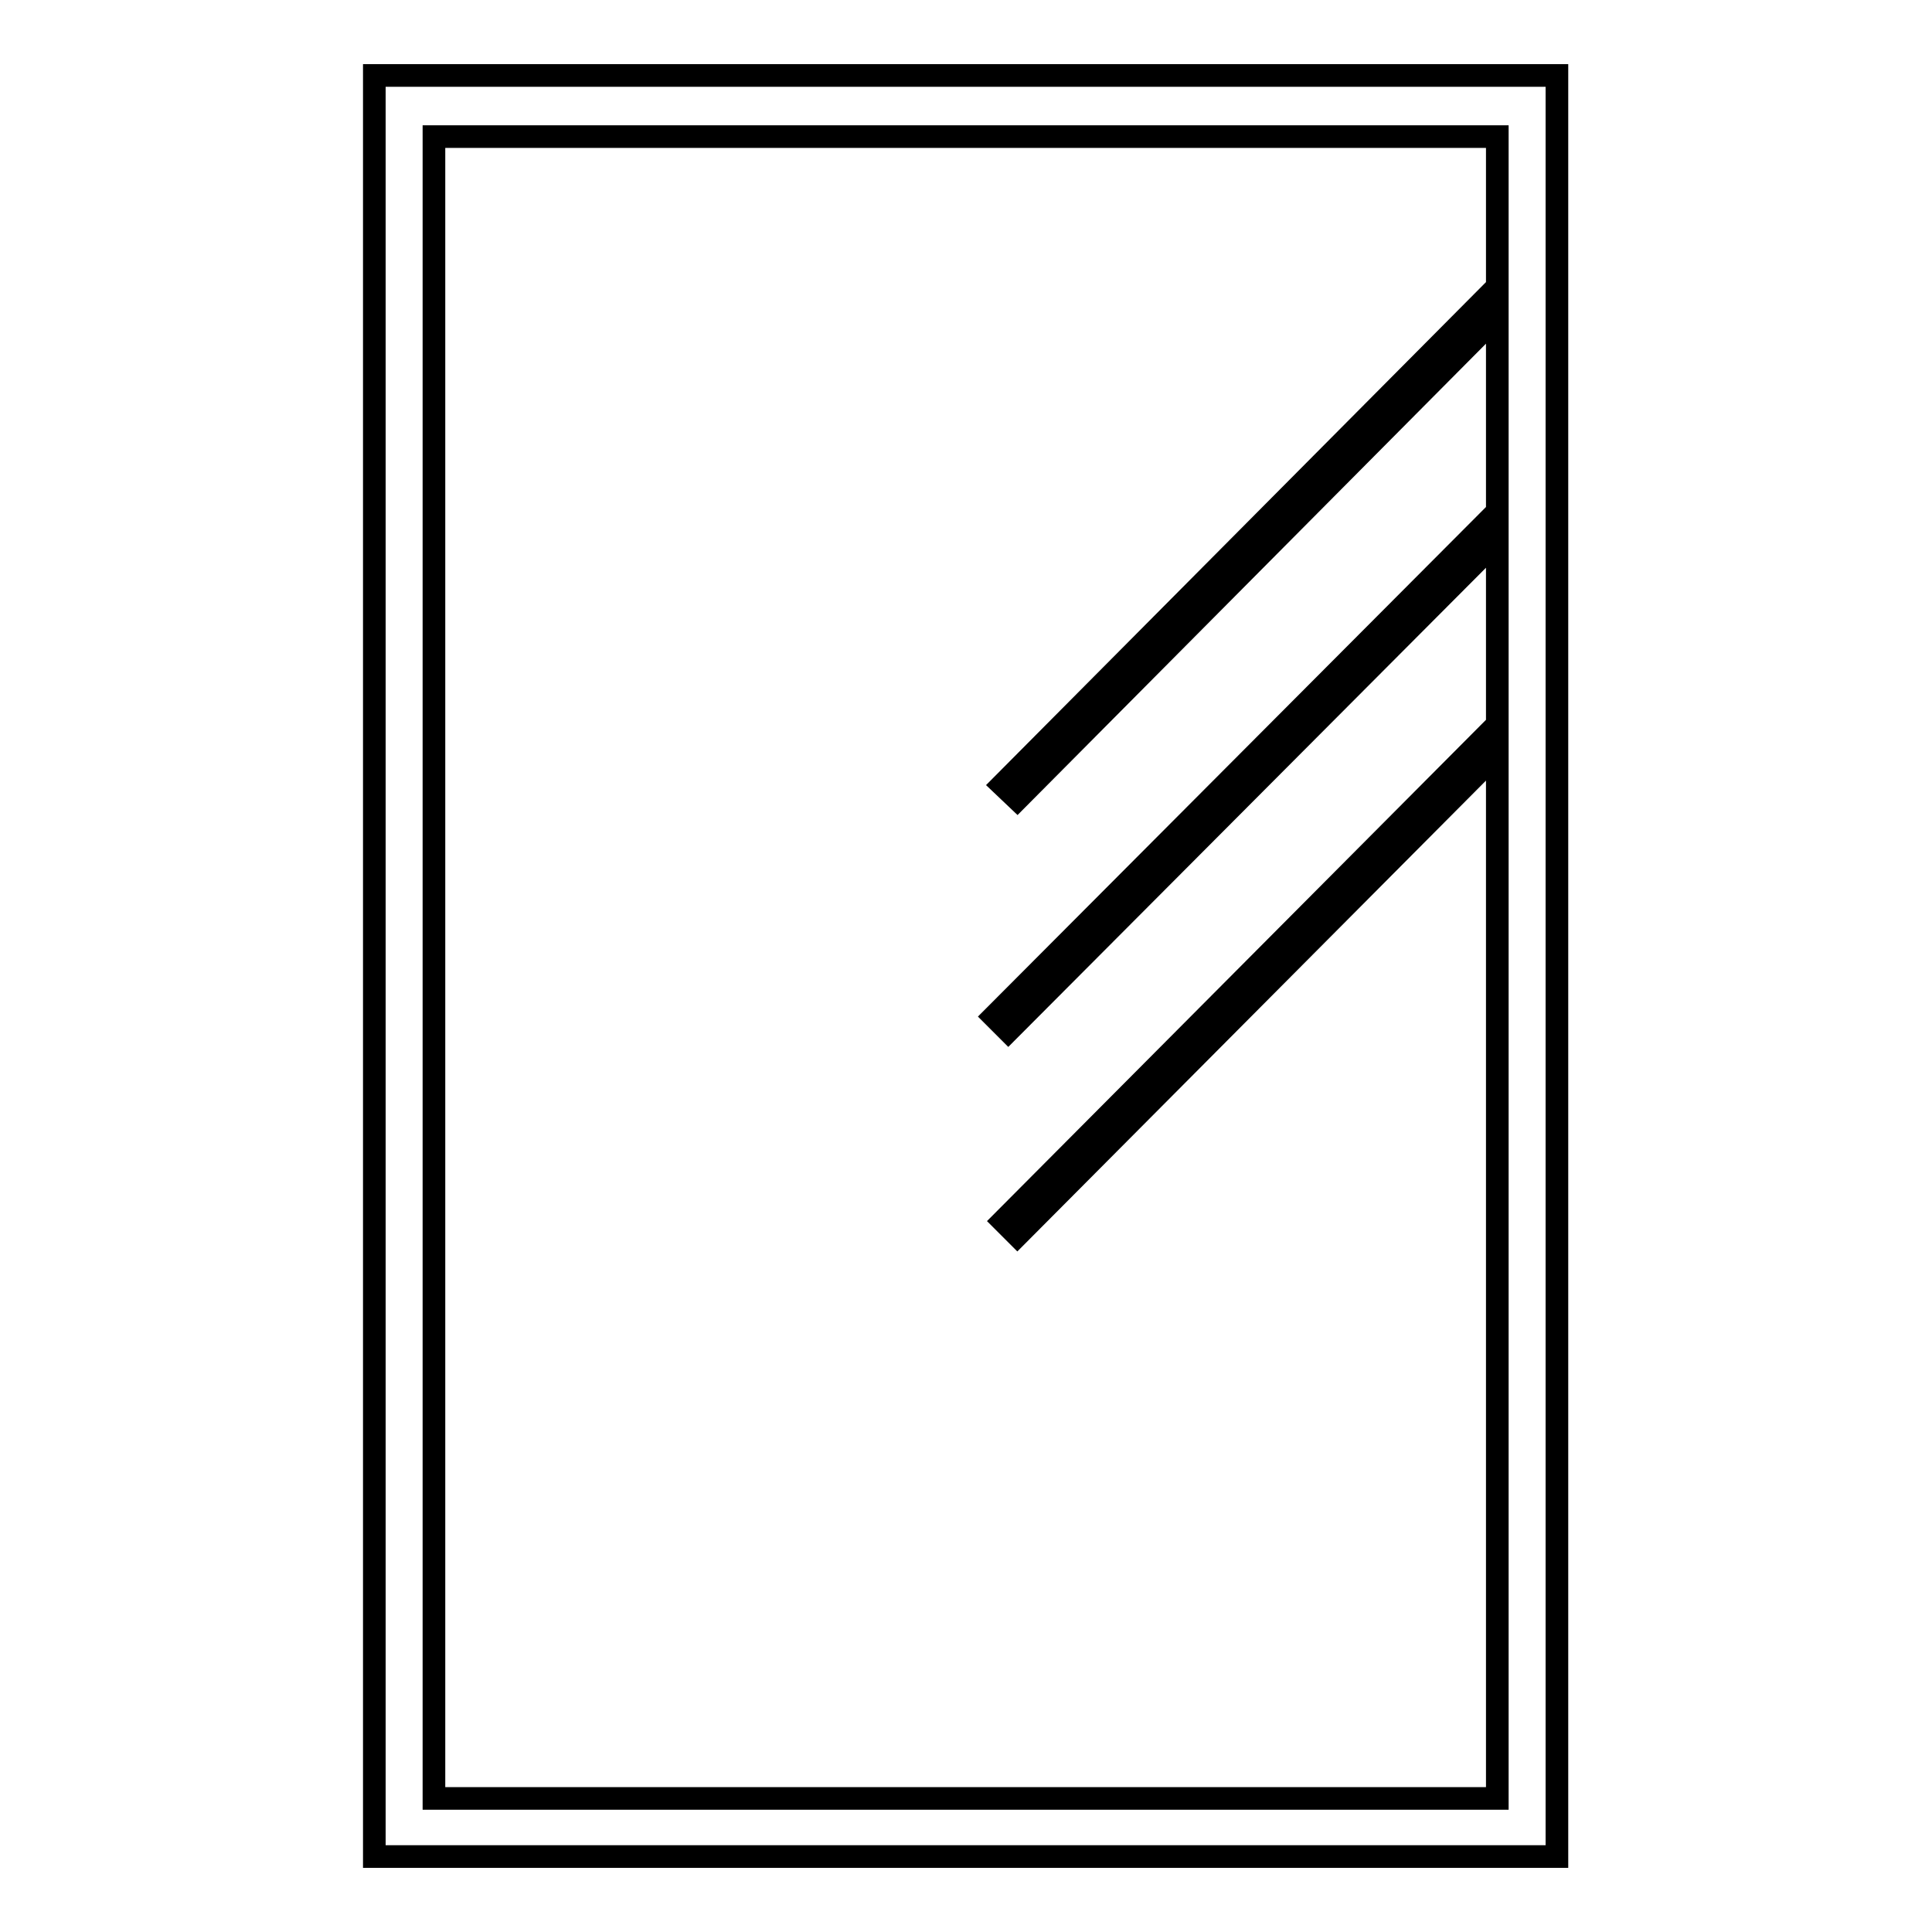 <?xml version="1.0" encoding="utf-8"?>
<!-- Svg Vector Icons : http://www.onlinewebfonts.com/icon -->
<!DOCTYPE svg PUBLIC "-//W3C//DTD SVG 1.1//EN" "http://www.w3.org/Graphics/SVG/1.1/DTD/svg11.dtd">
<svg version="1.1" xmlns="http://www.w3.org/2000/svg" xmlns:xlink="http://www.w3.org/1999/xlink" x="0px" y="0px" viewBox="0 0 256 256" enable-background="new 0 0 256 256" xml:space="preserve">
<g><g><path stroke-width="3" fill-opacity="0" stroke="#000000"  d="M49.6,10h156.7v236H49.6V10L49.6,10z"/><path stroke-width="3" fill-opacity="0" stroke="#000000"  d="M134.8,163.7l-1.9-1.9l65.5-65.8V71.6l-64.8,65l-1.9-1.9l66.7-66.9V41.9l-63.6,64l-2-1.9l65.6-66V18.1H57.5v220.2h140.9V99.8L134.8,163.7z"/></g></g>
</svg>